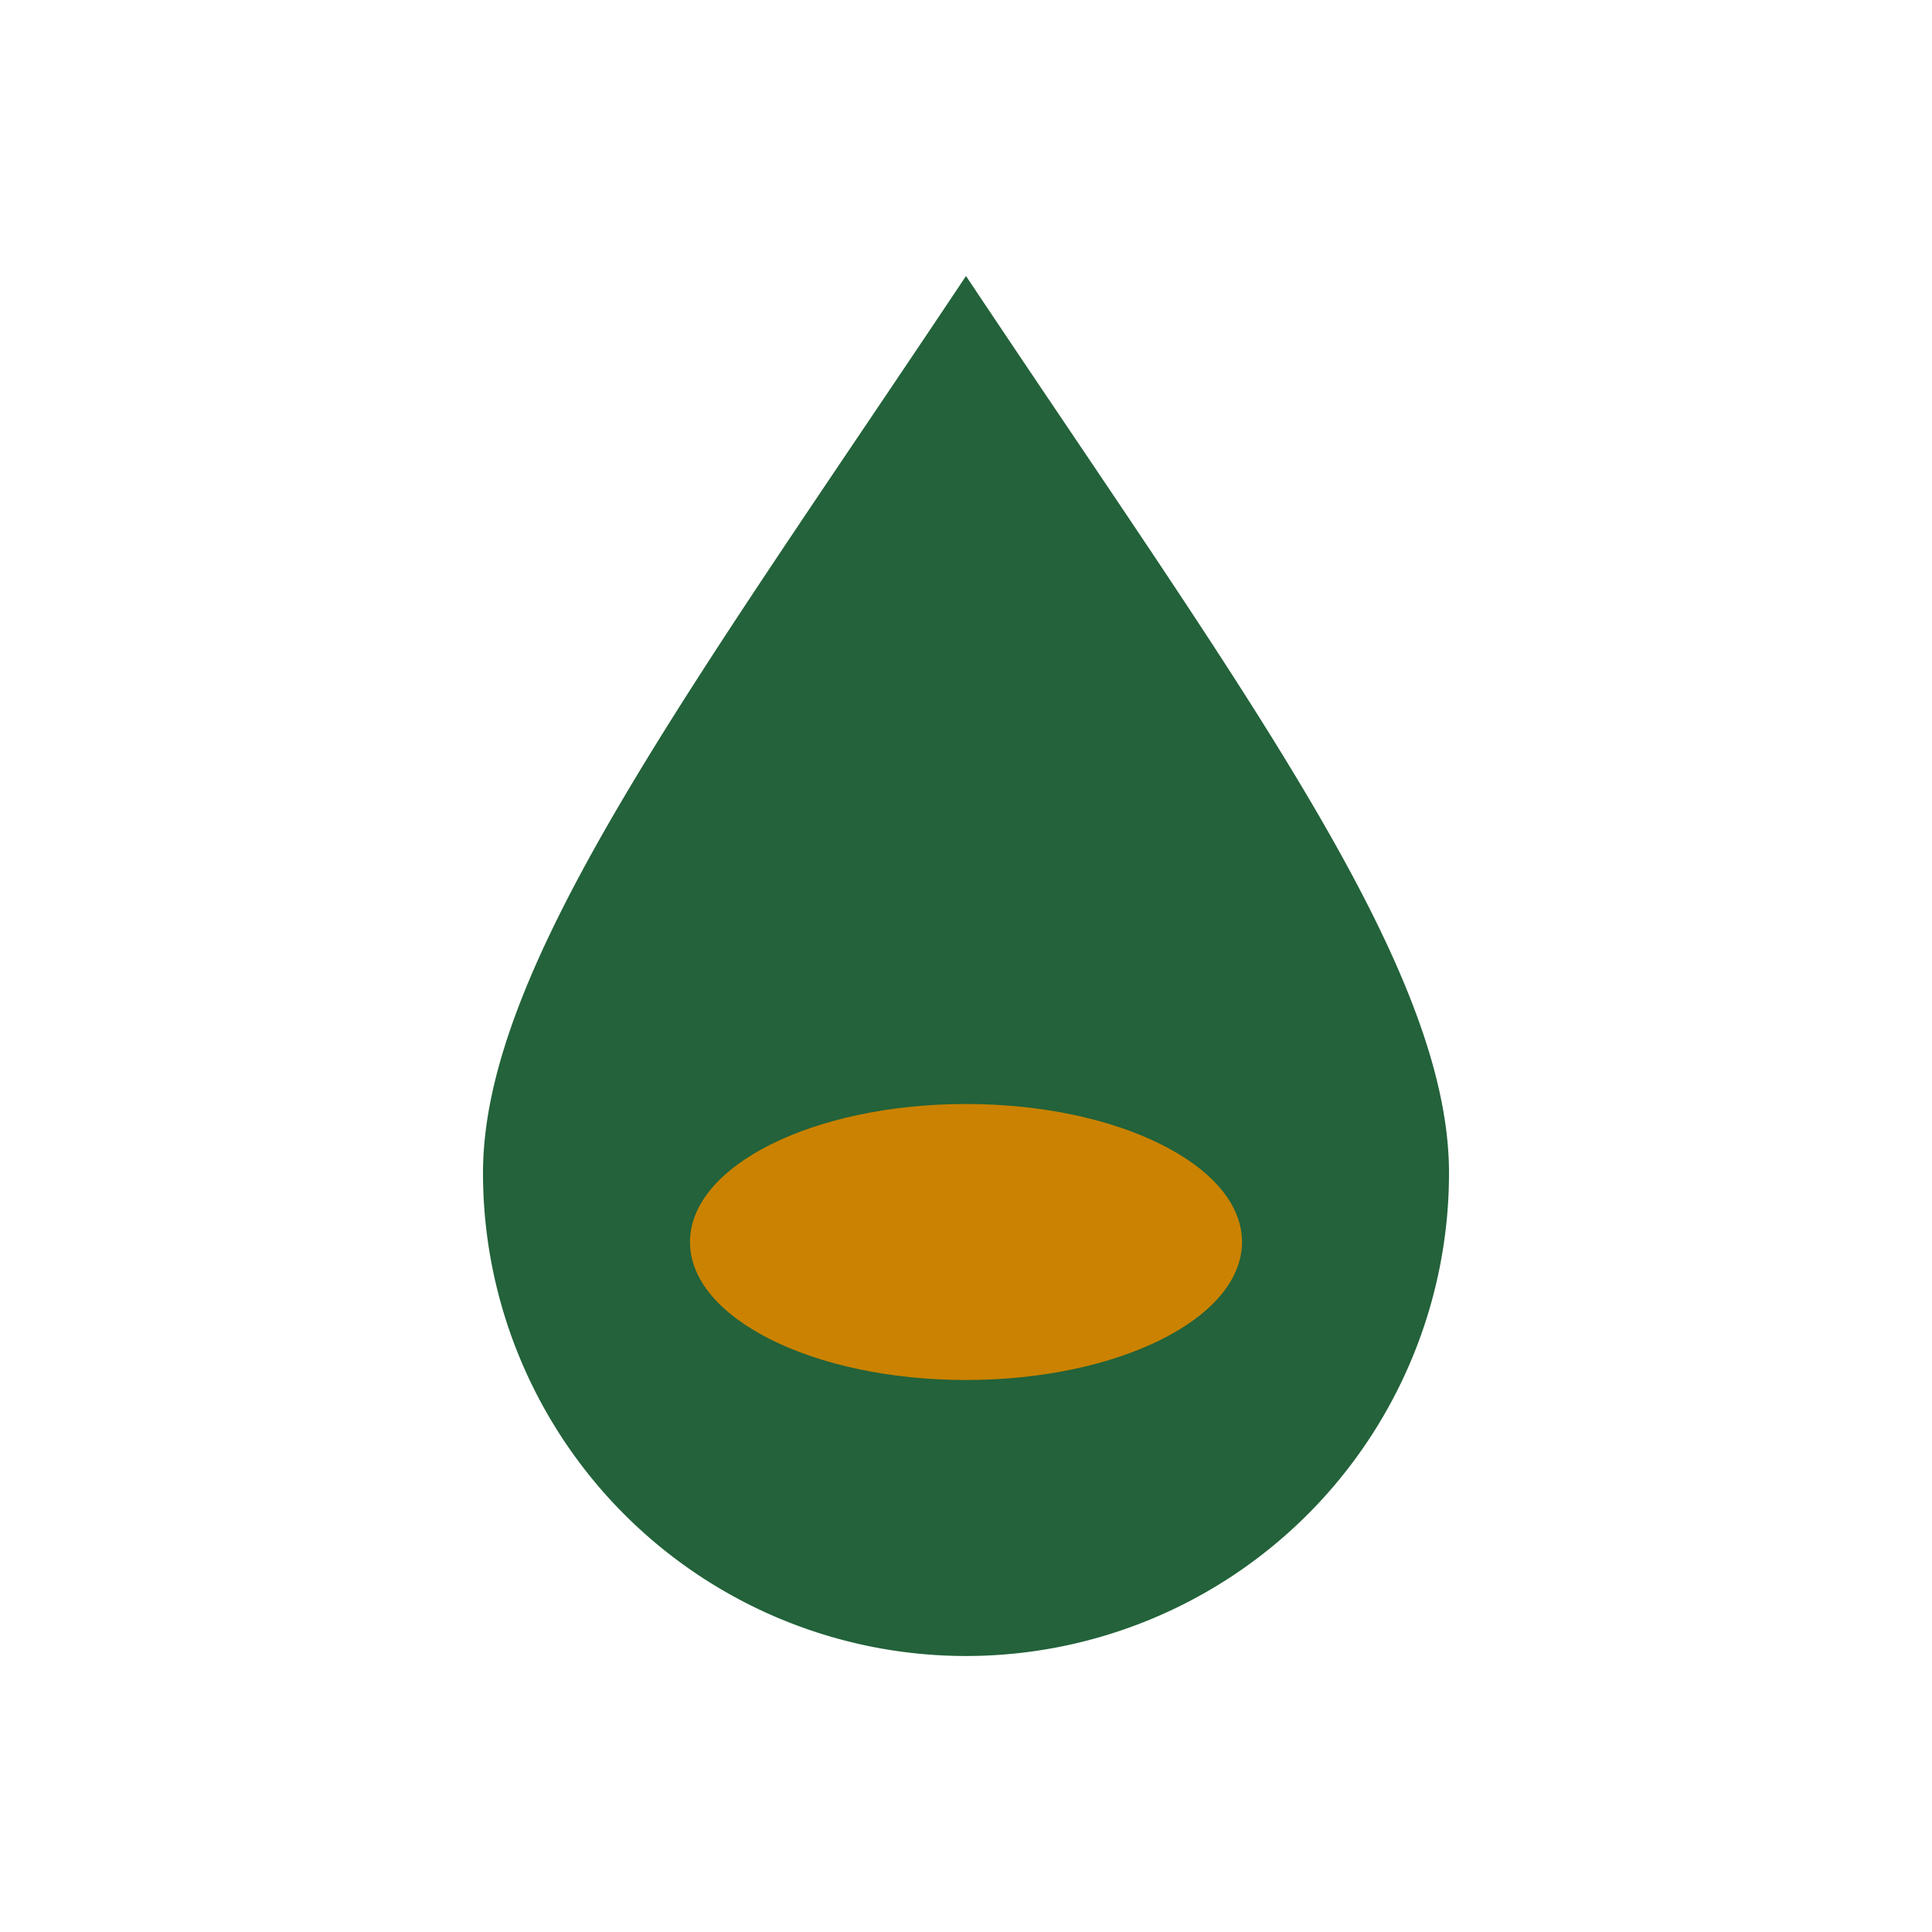 <?xml version="1.0" encoding="UTF-8"?>
<svg xmlns="http://www.w3.org/2000/svg" width="28" height="28" viewBox="0 0 28 28"><path d="M14 4c-4 6-7 10-7 13a7 7 0 0014 0c0-3-3-7-7-13z" fill="#23623A"/><ellipse cx="14" cy="18" rx="4" ry="2" fill="#CB8200"/></svg>